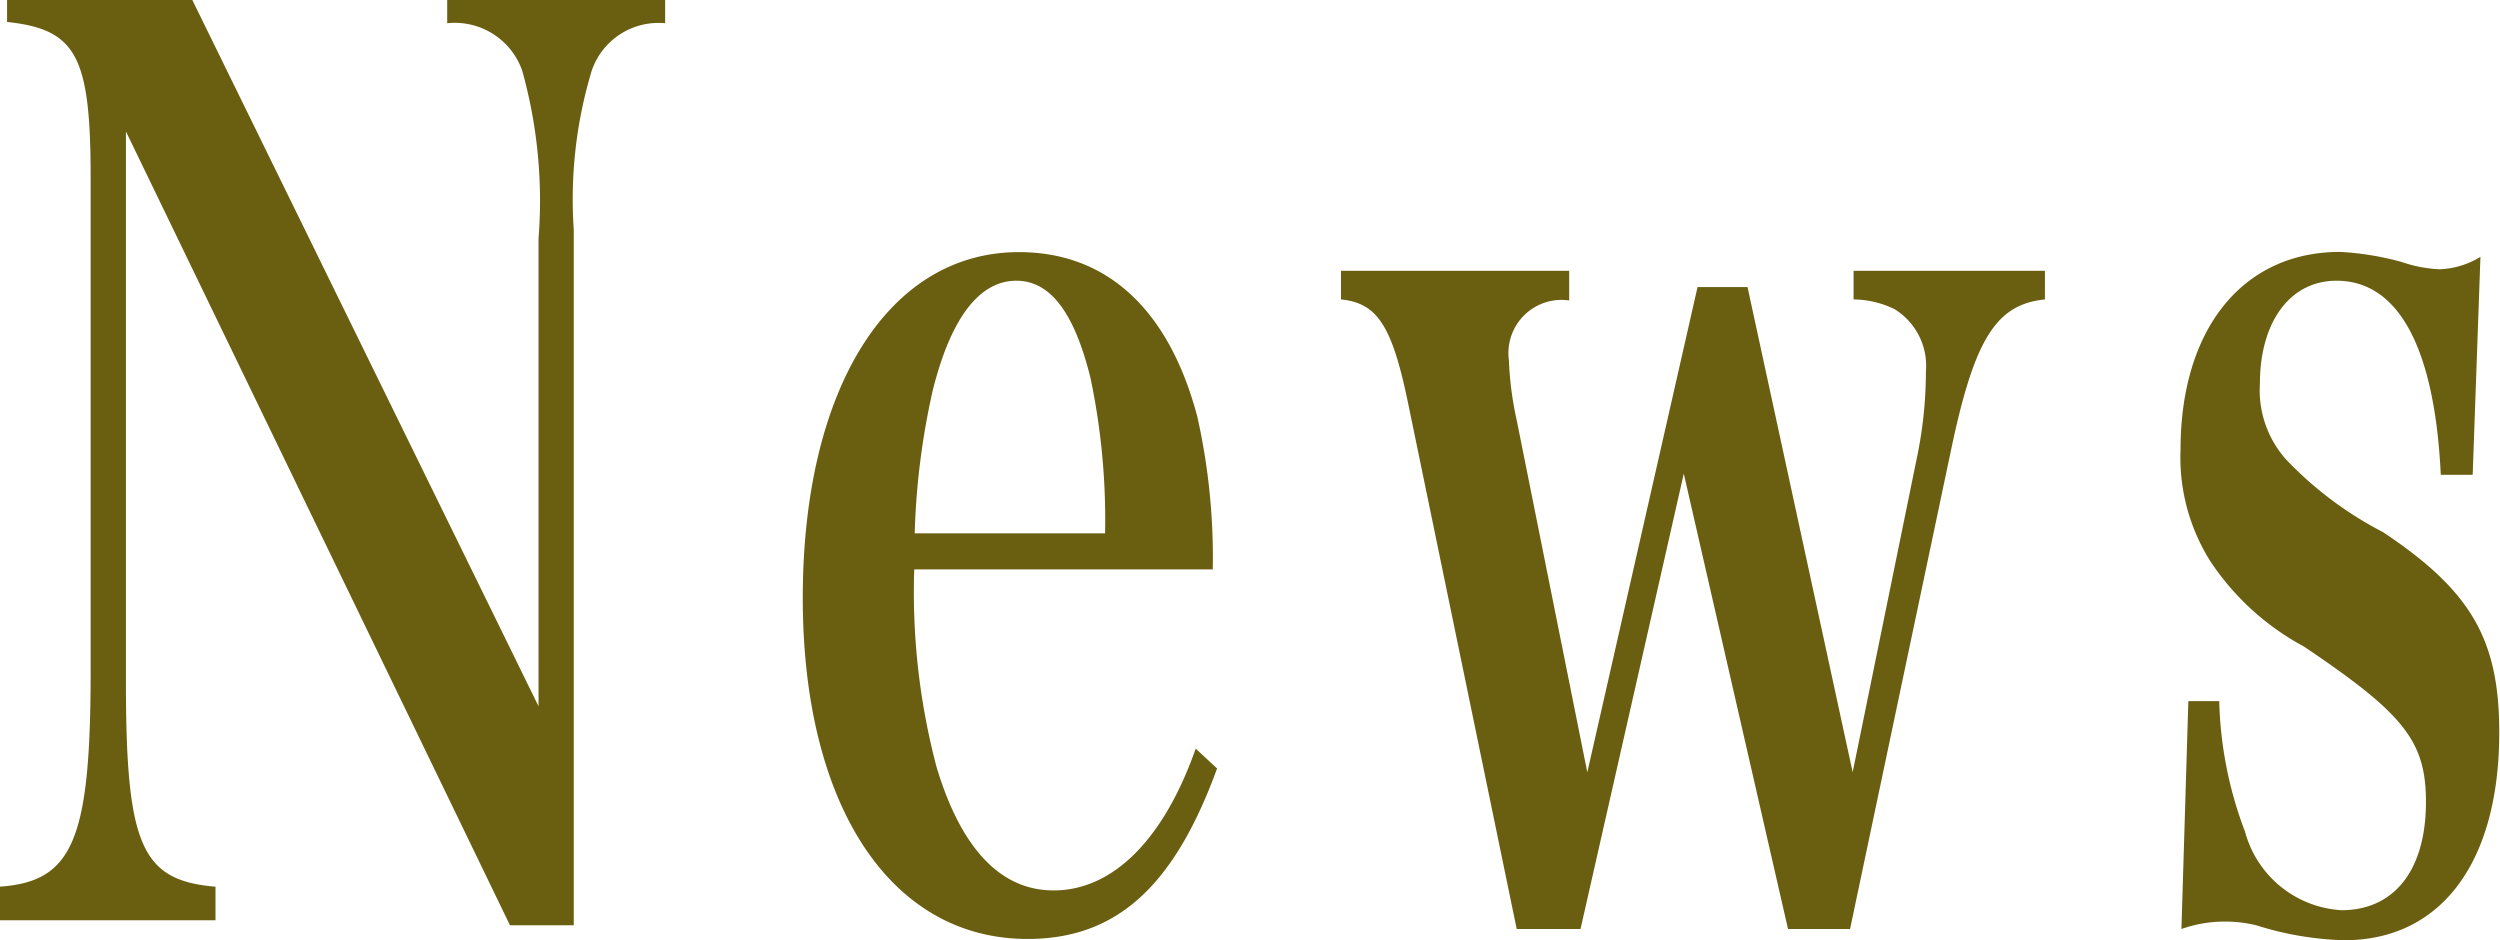 <svg xmlns="http://www.w3.org/2000/svg" xmlns:xlink="http://www.w3.org/1999/xlink" width="47.031" height="17.688" viewBox="0 0 47.031 17.688">
  <defs>
    <style>
      .cls-1 {
        fill: #6a5e10;
        fill-rule: evenodd;
        filter: url(#filter);
      }
    </style>
    <filter id="filter" x="1.906" y="-0.188" width="47.031" height="17.875" filterUnits="userSpaceOnUse">
      <feFlood result="flood" flood-color="#fff"/>
      <feComposite result="composite" operator="in" in2="SourceGraphic"/>
      <feBlend result="blend" in2="SourceGraphic"/>
    </filter>
  </defs>
  <path id="nav01.svg" class="cls-1" d="M4.275,2.473L11.5,17.407h1.2V4.322a8.361,8.361,0,0,1,.34-3A1.328,1.328,0,0,1,14.419.437V-0.2h-4.1V0.437a1.344,1.344,0,0,1,1.41.889,9.075,9.075,0,0,1,.308,3.16v8.8L5.426-.2H2.039V0.413c1.3,0.14,1.572.632,1.572,2.926v9.293c0,3.183-.34,3.956-1.718,4.049v0.632H5.96V16.681c-1.394-.117-1.685-0.772-1.685-3.862V2.473Zm20.446,8.239a12.089,12.089,0,0,0-.292-2.879c-0.535-2.013-1.7-3.09-3.354-3.09-2.463,0-4.067,2.575-4.067,6.507,0,3.909,1.653,6.414,4.229,6.414,1.669,0,2.755-.983,3.565-3.207L24.4,14.083c-0.6,1.709-1.556,2.668-2.674,2.668-0.988,0-1.734-.772-2.2-2.317a12.866,12.866,0,0,1-.421-3.722h5.623Zm-5.607-.679a13.882,13.882,0,0,1,.34-2.692c0.34-1.358.875-2.06,1.572-2.06,0.632,0,1.086.585,1.394,1.826a12.943,12.943,0,0,1,.275,2.926H19.114ZM33.582,8.91l1.961,8.567H36.71l1.9-9.012c0.438-2.083.843-2.739,1.766-2.832V5.095h-3.6V5.633a1.782,1.782,0,0,1,.778.187,1.253,1.253,0,0,1,.583,1.17,8,8,0,0,1-.178,1.662l-1.2,5.875L34.781,5.4h-0.94l-2.074,9.129L30.438,7.9a6.3,6.3,0,0,1-.146-1.124,1,1,0,0,1,1.134-1.124V5.095H27.133V5.633c0.7,0.07.972,0.515,1.28,2.036l2.026,9.808h1.2Zm9.362,8.567a2.431,2.431,0,0,1,.826-0.14,2.486,2.486,0,0,1,.583.07,5.968,5.968,0,0,0,1.653.281c1.831,0,2.917-1.475,2.917-3.909,0-1.756-.535-2.668-2.188-3.769a6.875,6.875,0,0,1-1.815-1.358,1.953,1.953,0,0,1-.5-1.428c0-1.17.567-1.943,1.442-1.943,1.167,0,1.847,1.264,1.961,3.651h0.6l0.146-4.1a1.578,1.578,0,0,1-.778.234,2.61,2.61,0,0,1-.713-0.14,5.444,5.444,0,0,0-1.151-.187c-1.831,0-3,1.451-3,3.722a3.66,3.66,0,0,0,.567,2.107,4.876,4.876,0,0,0,1.75,1.592c1.88,1.264,2.3,1.779,2.3,2.926,0,1.287-.6,2.037-1.588,2.037a2,2,0,0,1-1.815-1.475,7.389,7.389,0,0,1-.486-2.458H43.074Z" transform="translate(-1.906)"/>
</svg>
